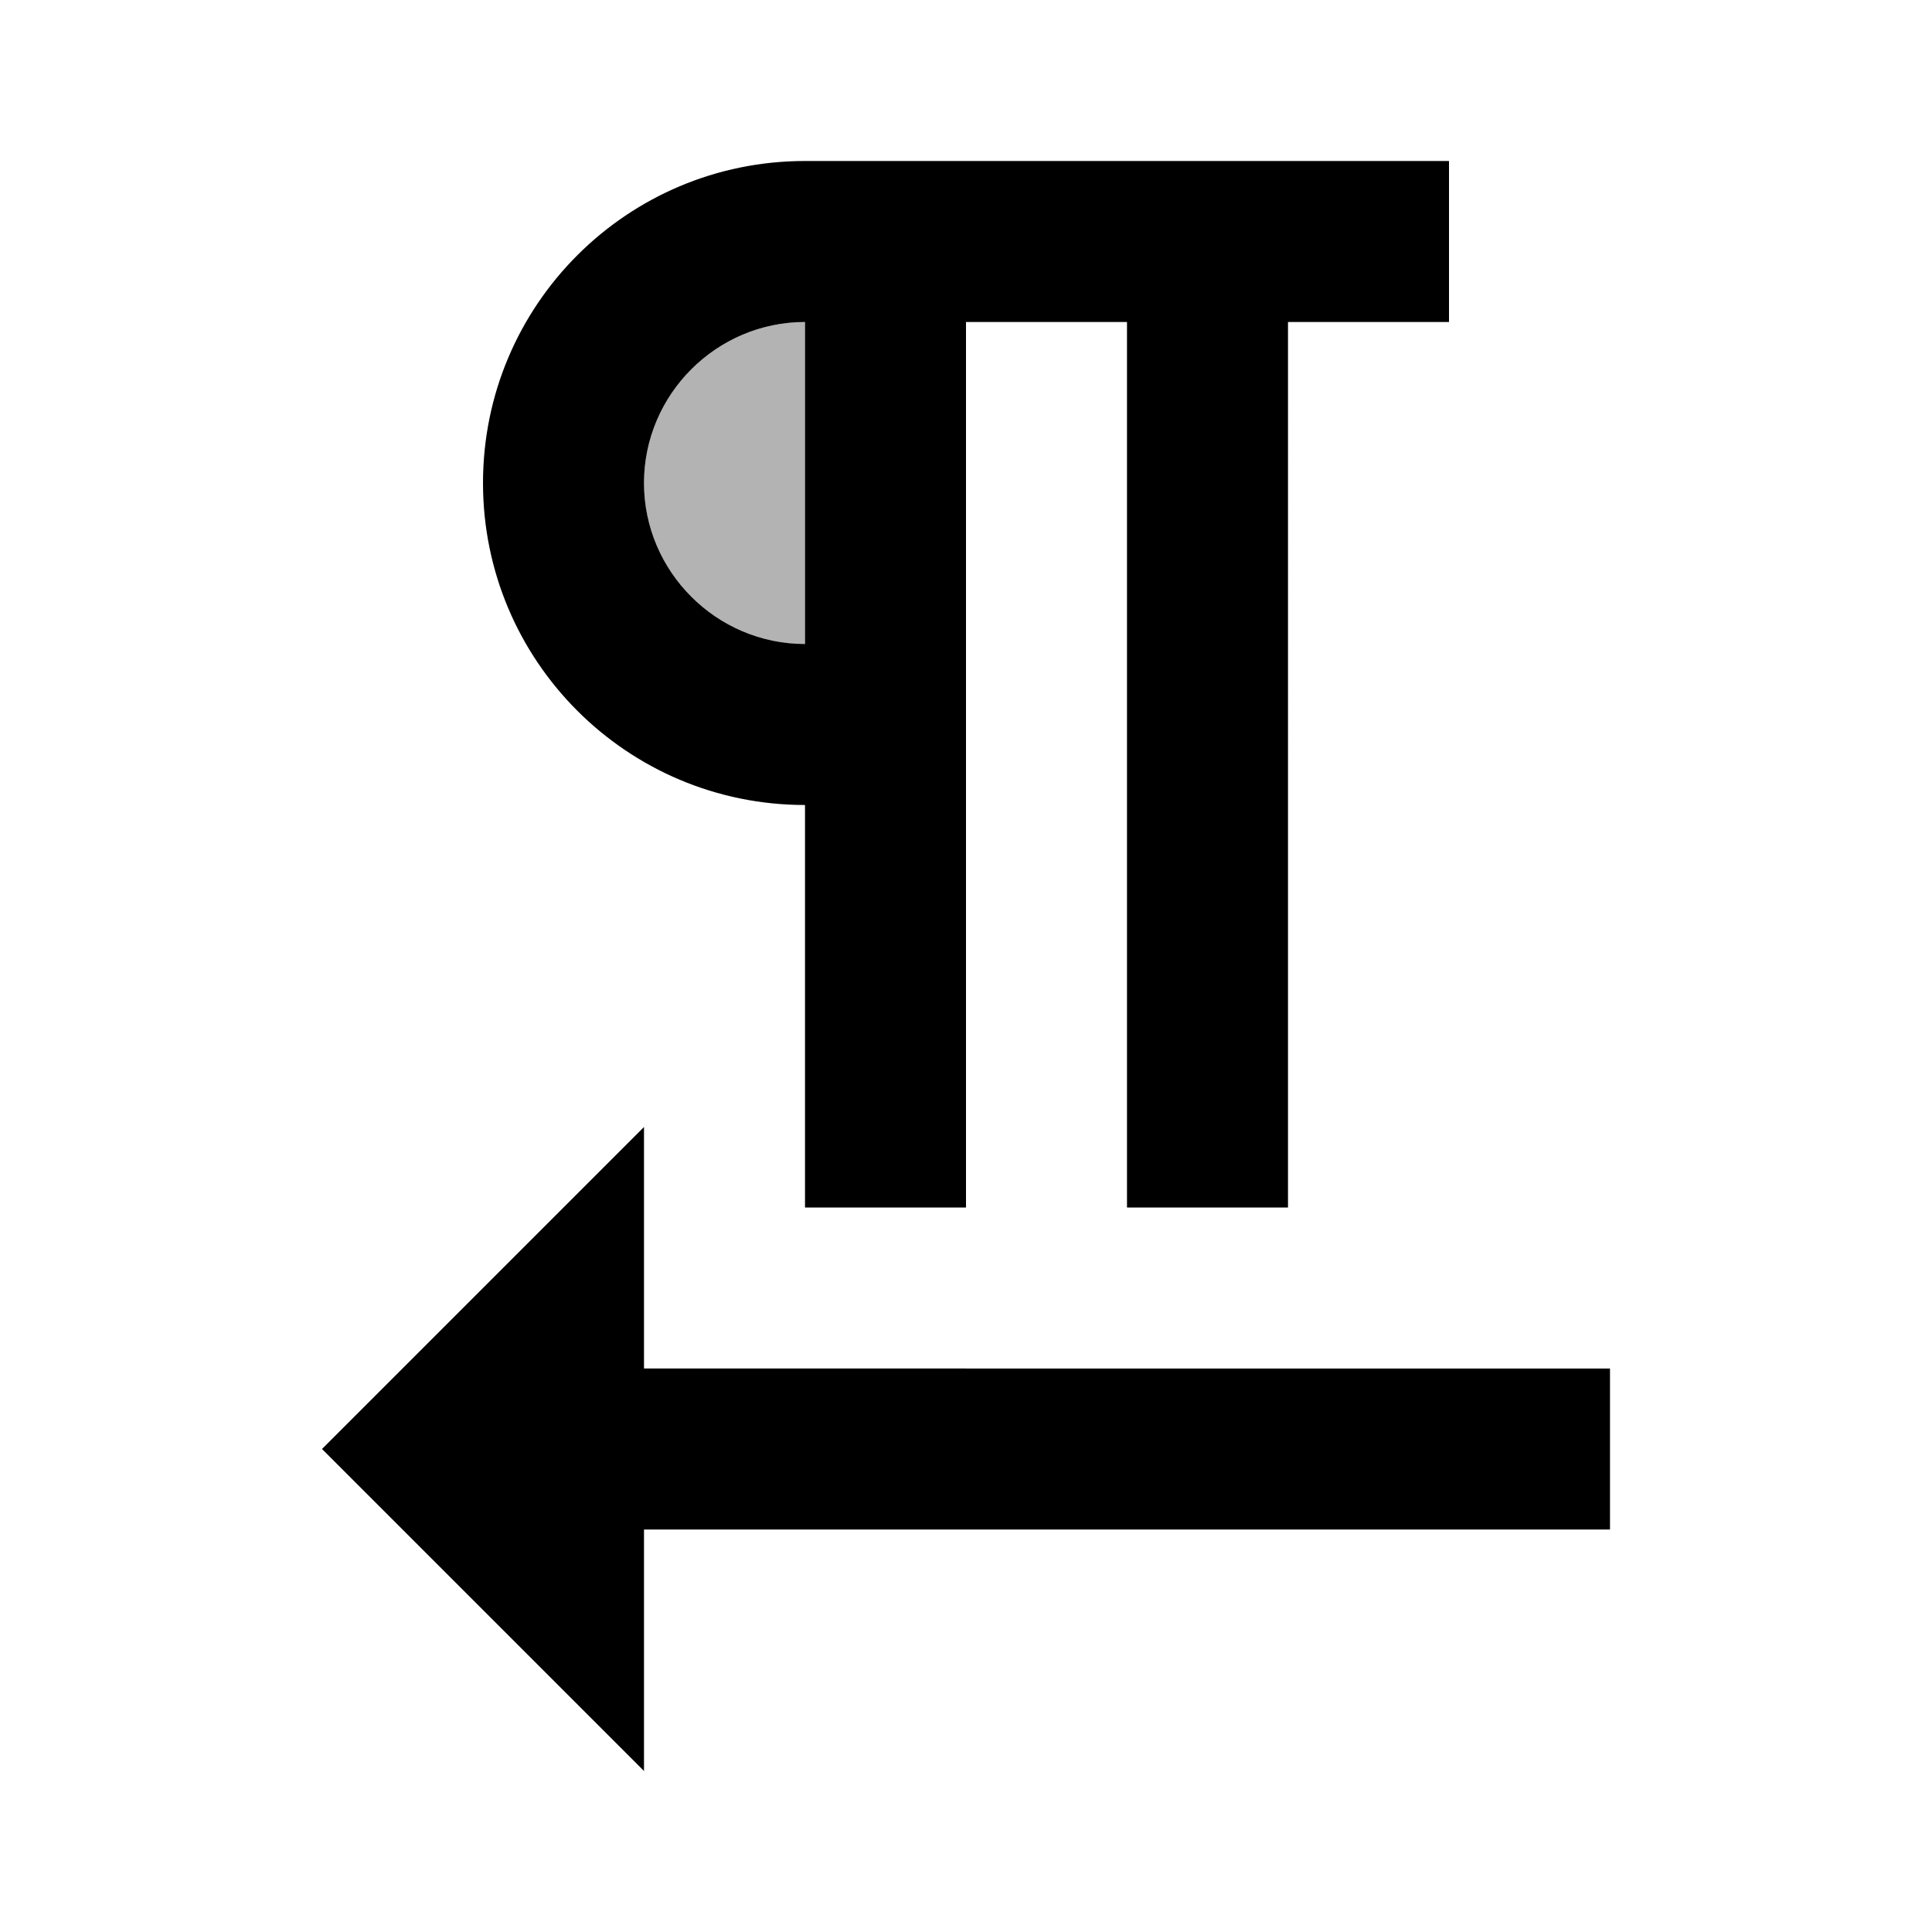 <svg xmlns="http://www.w3.org/2000/svg" width="24" height="24" viewBox="0 0 24 24"><path opacity=".3" d="M8 6c0 1.1.9 2 2 2V4c-1.1 0-2 .9-2 2z"/><path d="M6 6c0 2.21 1.79 4 4 4v5h2V4h2v11h2V4h2V2h-8C7.79 2 6 3.79 6 6zm4 2c-1.1 0-2-.9-2-2s.9-2 2-2v4zM4 18l4 4v-3h12v-2H8v-3z"/></svg>